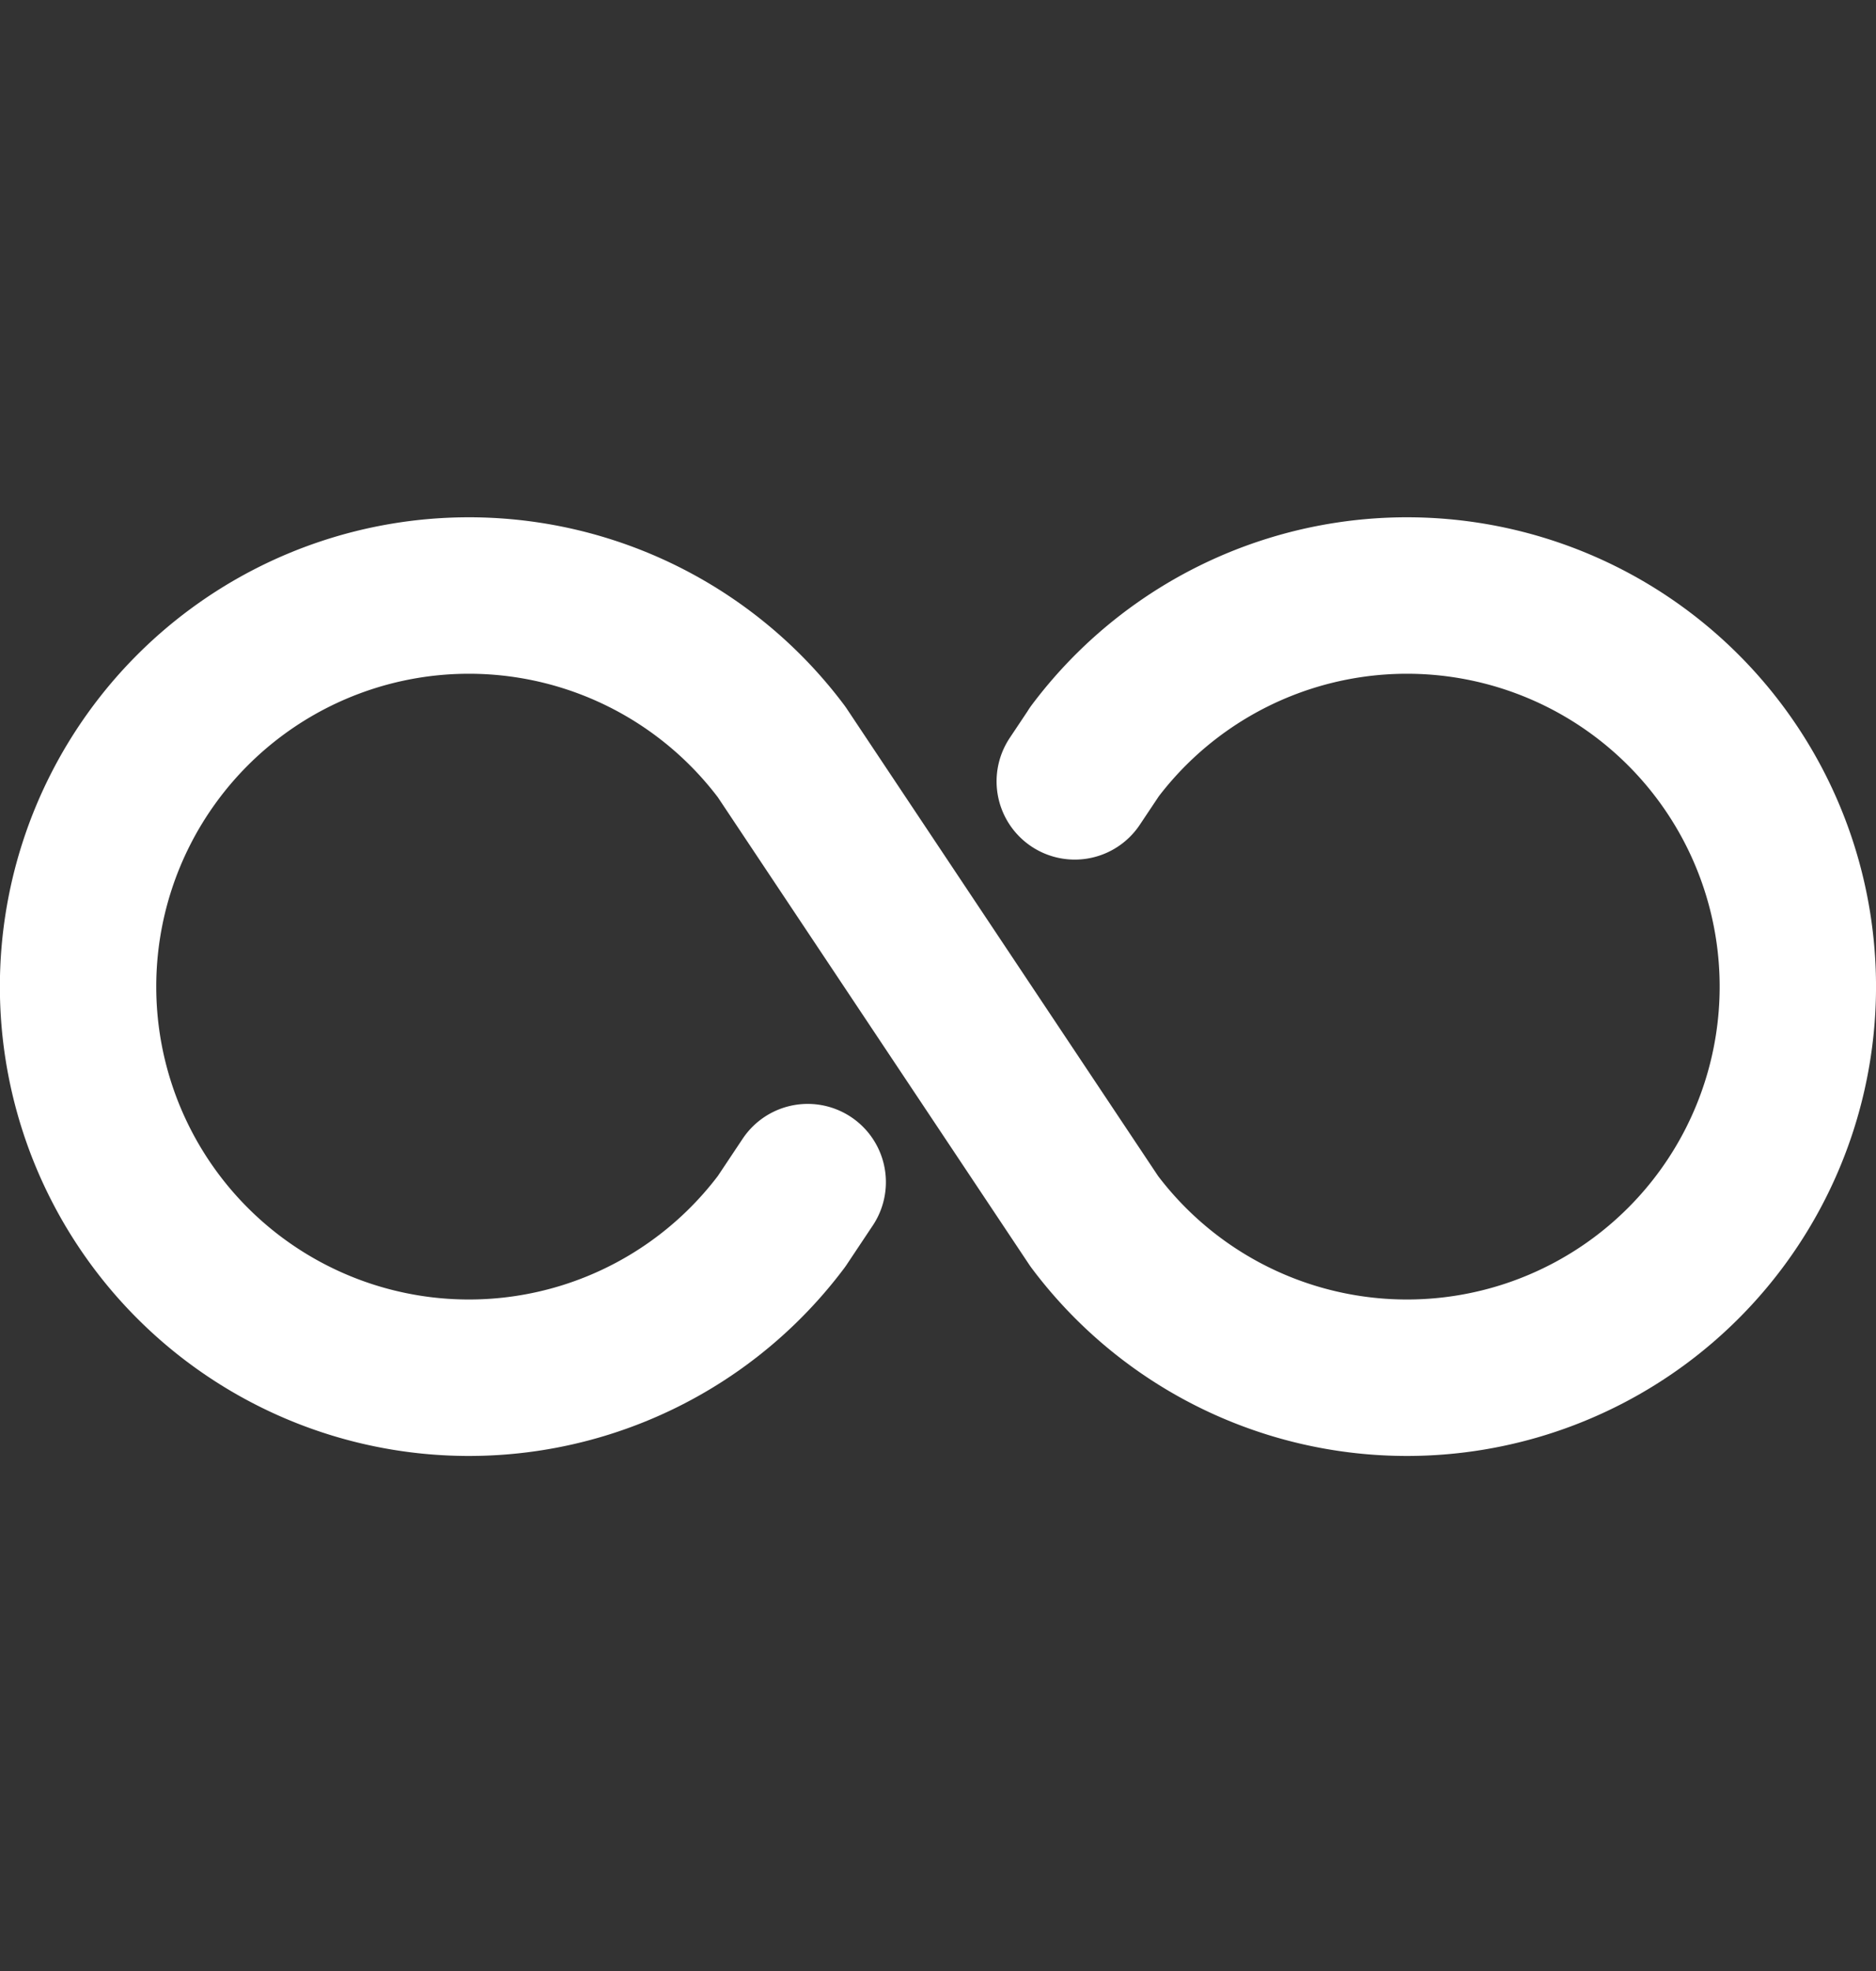 <svg width="20" height="21" fill="none" xmlns="http://www.w3.org/2000/svg"><rect width="100%" height="100%" fill="#333333" stroke="none"/><path d="m11.667 8.012-.209.313m-3.125-.313a4.167 4.167 0 1 0 0 5l.278-.417M8.333 8.012l3.333 5a4.167 4.167 0 1 0 0-5" stroke="#fff" stroke-width="1.667" stroke-linecap="round" stroke-linejoin="round"/></svg>